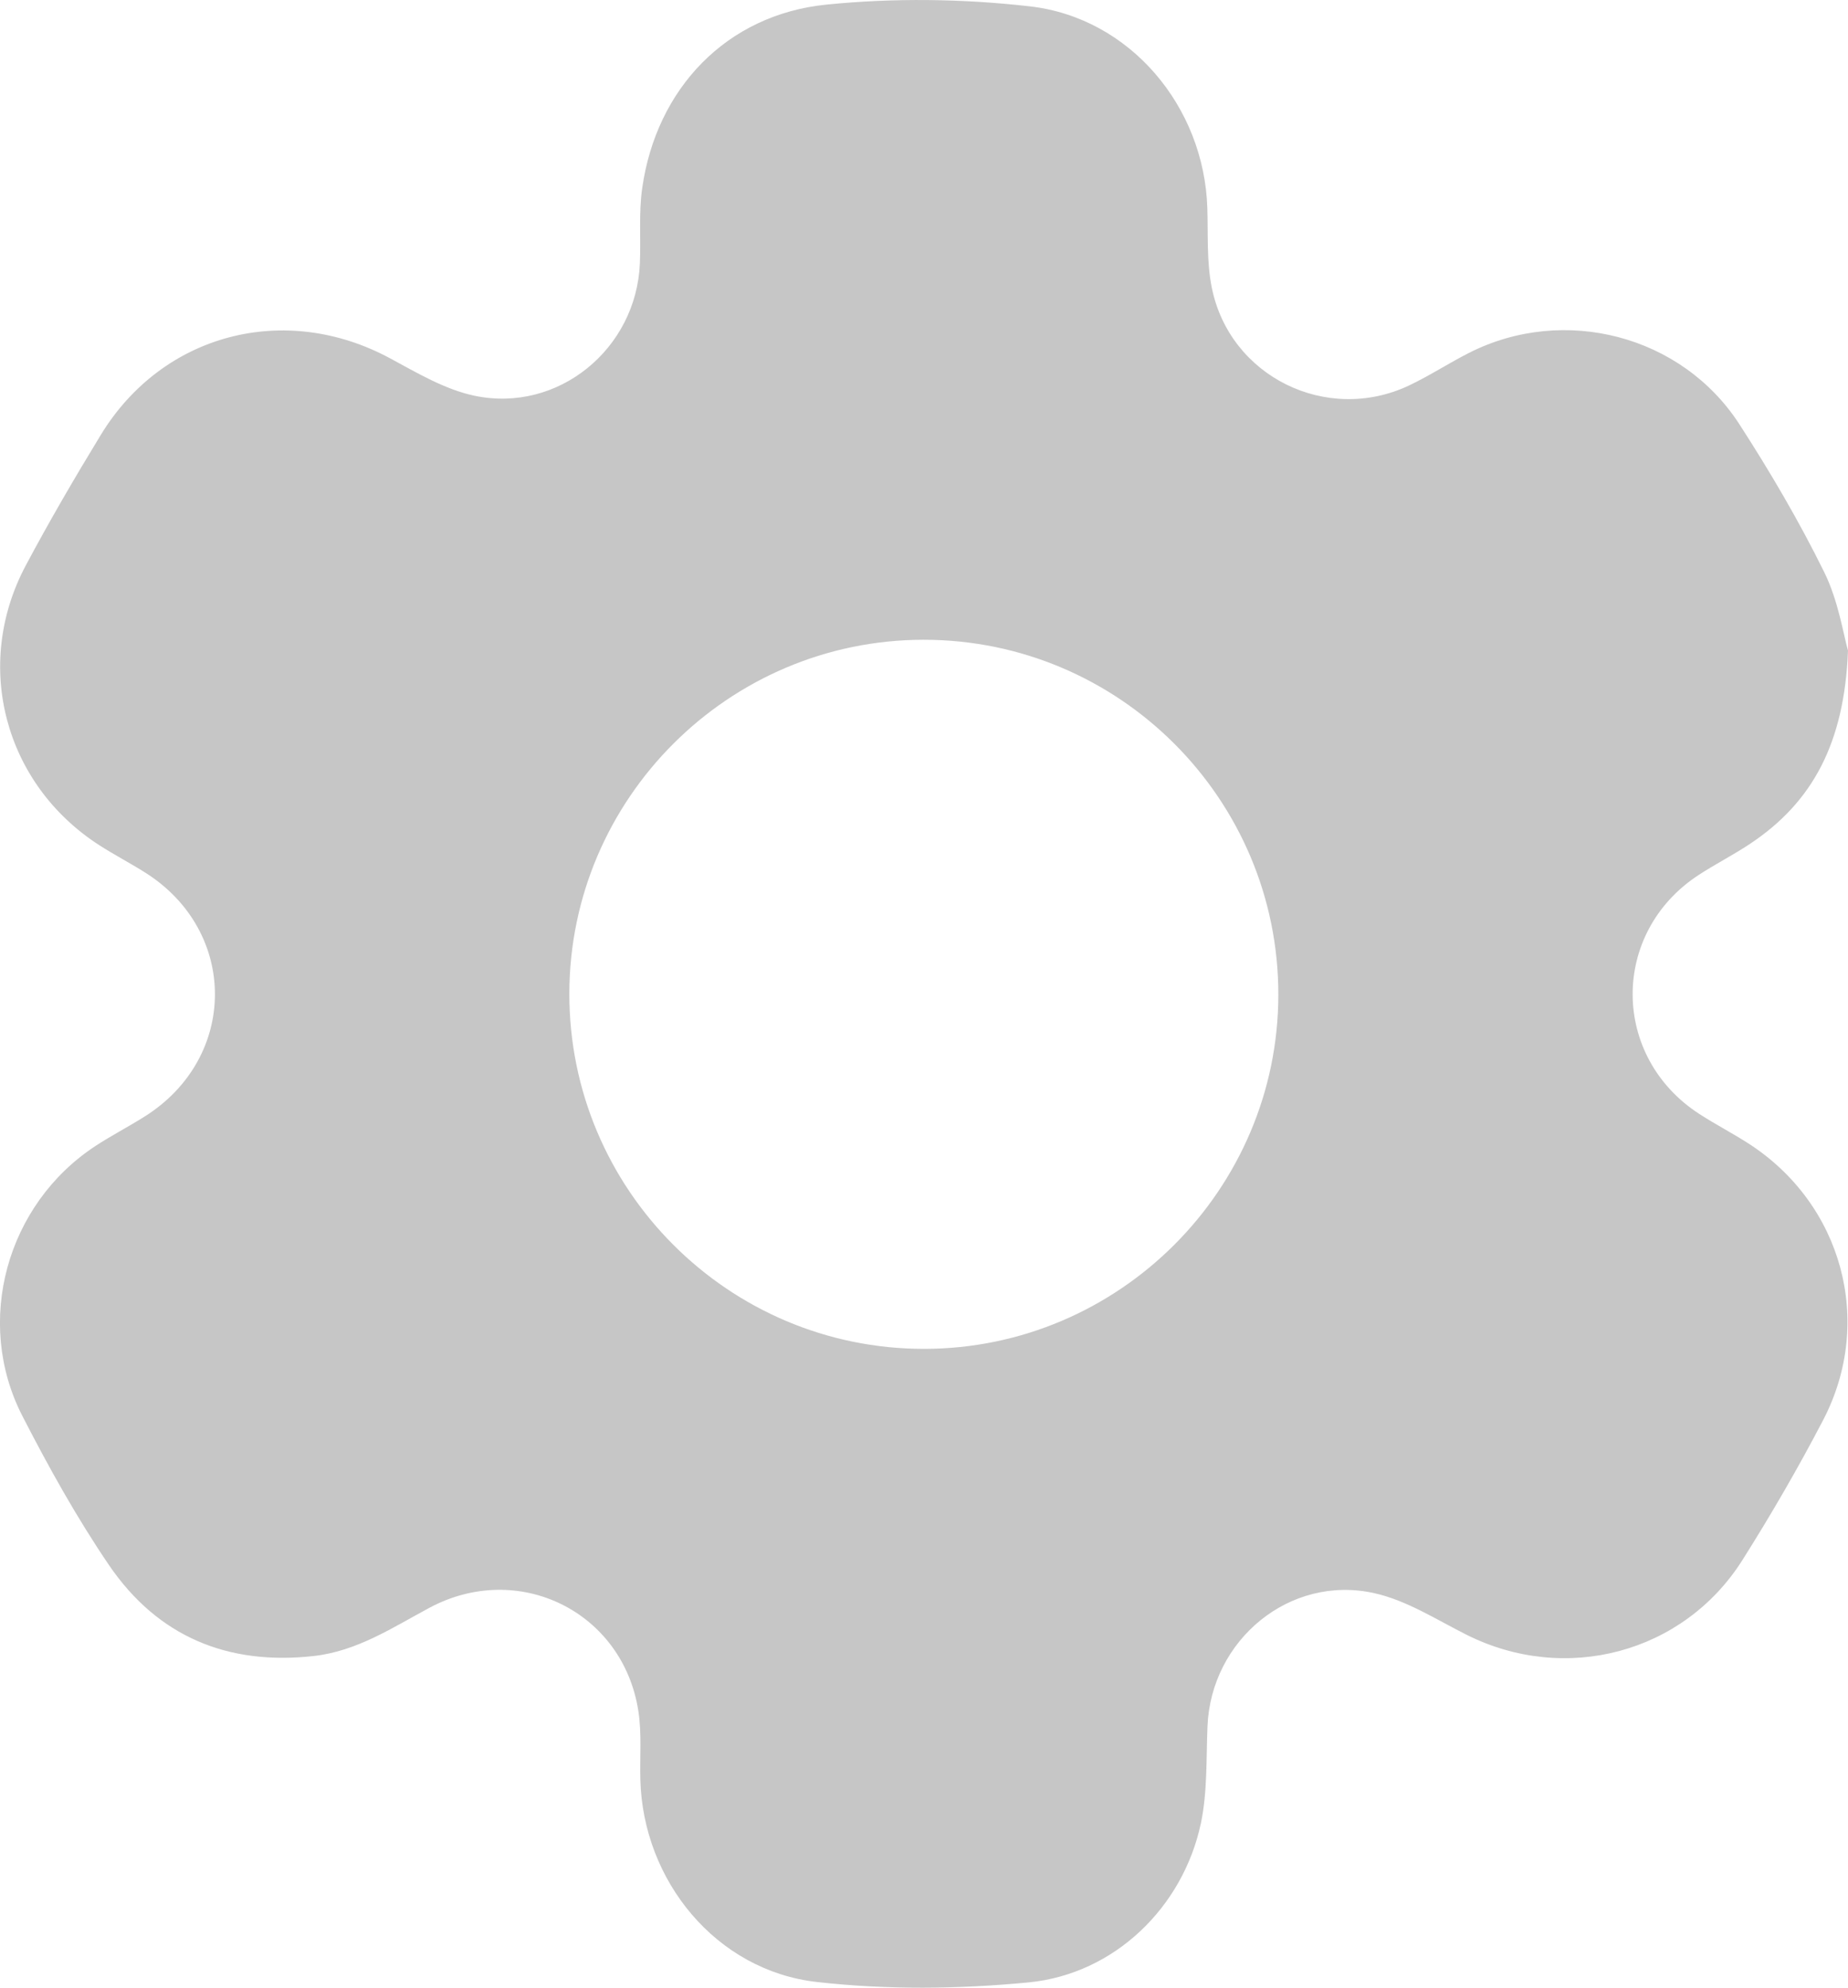 <?xml version="1.0" encoding="UTF-8"?><svg id="Layer_1" xmlns="http://www.w3.org/2000/svg" viewBox="0 0 350 376.4"><defs><style>.cls-1{fill:#c6c6c6;}</style></defs><path class="cls-1" d="M350,123.18c-.68,17.49-6.67,28.74-18.62,36.66-3.14,2.08-6.52,3.8-9.68,5.86-16.73,10.94-16.63,34.43.19,45.28,3.05,1.97,6.29,3.64,9.34,5.61,17.66,11.42,23.78,33.66,14.07,52.31-4.71,9.04-9.84,17.88-15.28,26.5-11.18,17.71-33.61,23.57-52.32,14.14-5.7-2.87-11.33-6.5-17.42-7.85-16.01-3.56-30.94,8.85-31.59,25.25-.25,6.13,0,12.41-1.25,18.34-3.39,15.9-16.37,28.54-32.63,30.12-13.27,1.28-26.89,1.42-40.12-.08-19.05-2.16-32.93-19.16-33.41-38.34-.11-4.33.28-8.74-.38-12.98-2.92-18.83-22.73-28.57-39.58-19.53-7.01,3.76-13.67,8.19-21.87,9.12-16.33,1.84-29.6-3.7-38.81-17.22-6.11-8.98-11.44-18.57-16.41-28.25-9.16-17.86-2.97-40.04,13.79-51.07,3.03-1.99,6.27-3.66,9.35-5.6,17.73-11.13,17.8-35.07.12-46.22-2.83-1.79-5.82-3.34-8.64-5.15C.86,148.53-5.18,126.01,4.87,107.1c4.46-8.38,9.26-16.6,14.2-24.71,11.72-19.27,34.95-25.26,54.82-14.53,5.11,2.76,10.37,5.89,15.93,7.07,15.87,3.36,30.7-8.84,31.37-25.06.2-4.75-.23-9.57.44-14.24,2.67-18.85,15.96-32.86,34.91-34.76,12.7-1.28,25.78-1.12,38.48.33,19.03,2.16,33.04,19.02,33.64,38.17.16,5.02-.14,10.15.83,15.02,3.35,16.92,21.81,25.99,37.41,18.59,3.9-1.85,7.55-4.25,11.41-6.2,17.93-9.04,40.21-3.31,51.12,13.56,5.83,9.02,11.3,18.34,16.05,27.97,2.71,5.48,3.64,11.84,4.52,14.89ZM175.04,255.43c36.88-.03,67.02-30.14,67.07-67.02.05-37.1-30.12-67.29-67.22-67.26-36.9.03-67.01,30.11-67.06,67-.05,37.1,30.13,67.31,67.21,67.28Z"/></svg>